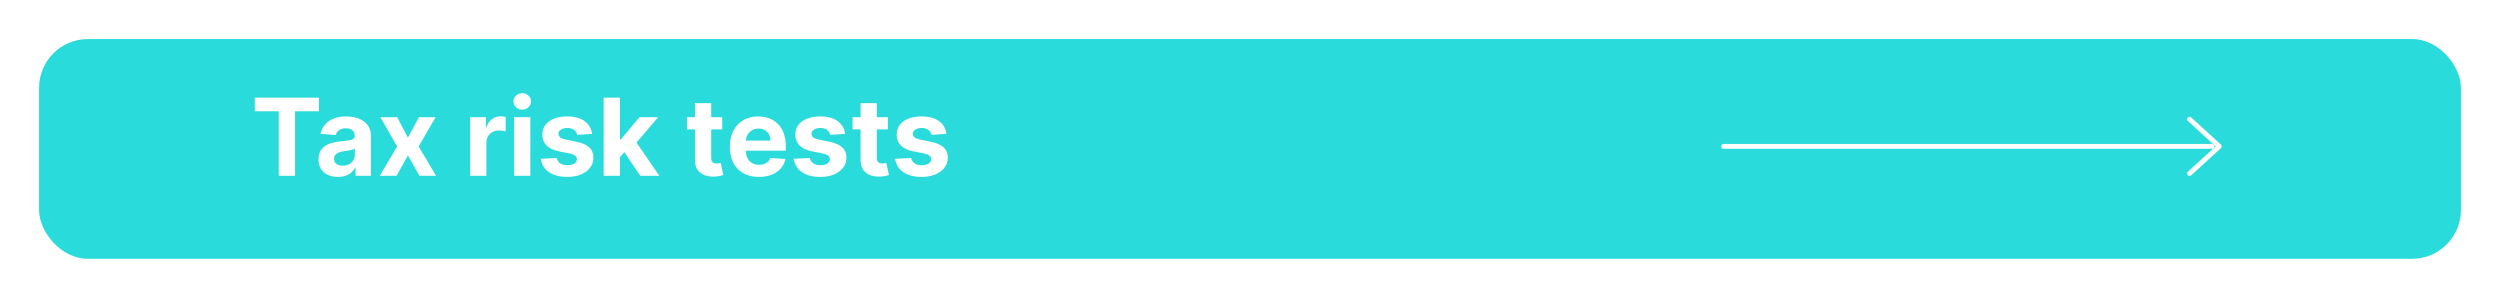 <?xml version="1.0" encoding="UTF-8"?> <svg xmlns="http://www.w3.org/2000/svg" width="512" height="61" viewBox="0 0 512 61" fill="none"> <g filter="url(#filter0_d_1019_467)"> <rect x="7" y="7" width="496" height="45" rx="10" fill="#2ADBDB"></rect> </g> <path d="M448.43 24.423L454.5 29.975L448.43 35.527" stroke="white" stroke-miterlimit="10" stroke-linecap="round" stroke-linejoin="round"></path> <path d="M353 29.975H453" stroke="white" stroke-miterlimit="10" stroke-linecap="round" stroke-linejoin="round"></path> <path d="M52.188 22.789V20H65.328V22.789H60.43V36H57.086V22.789H52.188ZM69.219 36.227C68.453 36.227 67.771 36.094 67.172 35.828C66.573 35.557 66.099 35.159 65.75 34.633C65.406 34.102 65.234 33.44 65.234 32.648C65.234 31.982 65.357 31.422 65.602 30.969C65.846 30.516 66.18 30.151 66.602 29.875C67.023 29.599 67.503 29.391 68.039 29.25C68.581 29.109 69.148 29.01 69.742 28.953C70.44 28.88 71.003 28.812 71.43 28.75C71.857 28.682 72.167 28.583 72.359 28.453C72.552 28.323 72.648 28.13 72.648 27.875V27.828C72.648 27.333 72.492 26.951 72.18 26.68C71.872 26.409 71.435 26.273 70.867 26.273C70.268 26.273 69.792 26.406 69.438 26.672C69.083 26.932 68.849 27.26 68.734 27.656L65.656 27.406C65.812 26.677 66.12 26.047 66.578 25.516C67.037 24.979 67.628 24.568 68.352 24.281C69.081 23.99 69.924 23.844 70.883 23.844C71.549 23.844 72.188 23.922 72.797 24.078C73.412 24.234 73.956 24.477 74.43 24.805C74.909 25.133 75.287 25.555 75.562 26.07C75.838 26.581 75.977 27.193 75.977 27.906V36H72.82V34.336H72.727C72.534 34.711 72.276 35.042 71.953 35.328C71.63 35.609 71.242 35.831 70.789 35.992C70.336 36.148 69.812 36.227 69.219 36.227ZM70.172 33.93C70.662 33.93 71.094 33.833 71.469 33.641C71.844 33.443 72.138 33.177 72.352 32.844C72.565 32.51 72.672 32.133 72.672 31.711V30.438C72.568 30.505 72.424 30.568 72.242 30.625C72.065 30.677 71.865 30.727 71.641 30.773C71.417 30.815 71.193 30.854 70.969 30.891C70.745 30.922 70.542 30.951 70.359 30.977C69.969 31.034 69.628 31.125 69.336 31.25C69.044 31.375 68.818 31.544 68.656 31.758C68.495 31.966 68.414 32.227 68.414 32.539C68.414 32.992 68.578 33.339 68.906 33.578C69.24 33.812 69.662 33.93 70.172 33.93ZM81.34 24L83.543 28.195L85.801 24H89.215L85.738 30L89.309 36H85.91L83.543 31.852L81.215 36H77.777L81.34 30L77.902 24H81.34ZM96.283 36V24H99.51V26.094H99.635C99.853 25.349 100.221 24.787 100.736 24.406C101.252 24.021 101.846 23.828 102.518 23.828C102.684 23.828 102.864 23.838 103.057 23.859C103.249 23.88 103.419 23.909 103.564 23.945V26.898C103.408 26.852 103.192 26.81 102.916 26.773C102.64 26.737 102.387 26.719 102.158 26.719C101.669 26.719 101.231 26.826 100.846 27.039C100.465 27.247 100.163 27.539 99.939 27.914C99.721 28.289 99.611 28.721 99.611 29.211V36H96.283ZM105.285 36V24H108.613V36H105.285ZM106.957 22.453C106.462 22.453 106.038 22.289 105.684 21.961C105.335 21.628 105.16 21.229 105.16 20.766C105.16 20.307 105.335 19.914 105.684 19.586C106.038 19.253 106.462 19.086 106.957 19.086C107.452 19.086 107.874 19.253 108.223 19.586C108.577 19.914 108.754 20.307 108.754 20.766C108.754 21.229 108.577 21.628 108.223 21.961C107.874 22.289 107.452 22.453 106.957 22.453ZM121.264 27.422L118.217 27.609C118.165 27.349 118.053 27.115 117.881 26.906C117.709 26.693 117.482 26.523 117.201 26.398C116.925 26.268 116.594 26.203 116.209 26.203C115.693 26.203 115.258 26.312 114.904 26.531C114.55 26.745 114.373 27.031 114.373 27.391C114.373 27.677 114.488 27.919 114.717 28.117C114.946 28.315 115.339 28.474 115.896 28.594L118.068 29.031C119.235 29.271 120.105 29.656 120.678 30.188C121.251 30.719 121.537 31.417 121.537 32.281C121.537 33.068 121.305 33.758 120.842 34.352C120.383 34.945 119.753 35.409 118.951 35.742C118.154 36.07 117.235 36.234 116.193 36.234C114.605 36.234 113.339 35.904 112.396 35.242C111.459 34.575 110.91 33.669 110.748 32.523L114.021 32.352C114.12 32.836 114.36 33.206 114.74 33.461C115.12 33.711 115.607 33.836 116.201 33.836C116.785 33.836 117.253 33.724 117.607 33.5C117.967 33.271 118.149 32.977 118.154 32.617C118.149 32.315 118.021 32.068 117.771 31.875C117.521 31.677 117.136 31.526 116.615 31.422L114.537 31.008C113.365 30.773 112.493 30.367 111.92 29.789C111.352 29.211 111.068 28.474 111.068 27.578C111.068 26.807 111.277 26.143 111.693 25.586C112.115 25.029 112.706 24.599 113.467 24.297C114.232 23.995 115.128 23.844 116.154 23.844C117.67 23.844 118.863 24.164 119.732 24.805C120.607 25.445 121.118 26.318 121.264 27.422ZM126.648 32.547L126.656 28.555H127.141L130.984 24H134.805L129.641 30.031H128.852L126.648 32.547ZM123.633 36V20H126.961V36H123.633ZM131.133 36L127.602 30.773L129.82 28.422L135.031 36H131.133ZM147.912 24V26.5H140.686V24H147.912ZM142.326 21.125H145.654V32.312C145.654 32.62 145.701 32.859 145.795 33.031C145.889 33.198 146.019 33.315 146.186 33.383C146.357 33.45 146.555 33.484 146.779 33.484C146.936 33.484 147.092 33.471 147.248 33.445C147.404 33.414 147.524 33.391 147.607 33.375L148.131 35.852C147.964 35.904 147.73 35.964 147.428 36.031C147.126 36.104 146.758 36.148 146.326 36.164C145.524 36.195 144.821 36.089 144.217 35.844C143.618 35.599 143.152 35.219 142.818 34.703C142.485 34.188 142.321 33.536 142.326 32.75V21.125ZM155.42 36.234C154.186 36.234 153.123 35.984 152.232 35.484C151.347 34.979 150.665 34.266 150.186 33.344C149.706 32.417 149.467 31.32 149.467 30.055C149.467 28.82 149.706 27.737 150.186 26.805C150.665 25.872 151.339 25.146 152.209 24.625C153.084 24.104 154.11 23.844 155.287 23.844C156.079 23.844 156.816 23.971 157.498 24.227C158.186 24.477 158.785 24.854 159.295 25.359C159.811 25.865 160.212 26.5 160.498 27.266C160.785 28.026 160.928 28.917 160.928 29.938V30.852H150.795V28.789H157.795C157.795 28.31 157.691 27.885 157.482 27.516C157.274 27.146 156.985 26.857 156.615 26.648C156.251 26.435 155.826 26.328 155.342 26.328C154.837 26.328 154.389 26.445 153.998 26.68C153.613 26.909 153.311 27.219 153.092 27.609C152.873 27.995 152.761 28.424 152.756 28.898V30.859C152.756 31.453 152.865 31.966 153.084 32.398C153.308 32.831 153.623 33.164 154.029 33.398C154.436 33.633 154.917 33.75 155.475 33.75C155.844 33.75 156.183 33.698 156.49 33.594C156.798 33.49 157.061 33.333 157.279 33.125C157.498 32.917 157.665 32.661 157.779 32.359L160.857 32.562C160.701 33.302 160.381 33.948 159.896 34.5C159.417 35.047 158.798 35.474 158.037 35.781C157.282 36.083 156.41 36.234 155.42 36.234ZM173.084 27.422L170.037 27.609C169.985 27.349 169.873 27.115 169.701 26.906C169.529 26.693 169.303 26.523 169.021 26.398C168.745 26.268 168.415 26.203 168.029 26.203C167.514 26.203 167.079 26.312 166.725 26.531C166.37 26.745 166.193 27.031 166.193 27.391C166.193 27.677 166.308 27.919 166.537 28.117C166.766 28.315 167.16 28.474 167.717 28.594L169.889 29.031C171.055 29.271 171.925 29.656 172.498 30.188C173.071 30.719 173.357 31.417 173.357 32.281C173.357 33.068 173.126 33.758 172.662 34.352C172.204 34.945 171.574 35.409 170.771 35.742C169.975 36.07 169.055 36.234 168.014 36.234C166.425 36.234 165.16 35.904 164.217 35.242C163.279 34.575 162.73 33.669 162.568 32.523L165.842 32.352C165.941 32.836 166.18 33.206 166.561 33.461C166.941 33.711 167.428 33.836 168.021 33.836C168.605 33.836 169.074 33.724 169.428 33.5C169.787 33.271 169.969 32.977 169.975 32.617C169.969 32.315 169.842 32.068 169.592 31.875C169.342 31.677 168.956 31.526 168.436 31.422L166.357 31.008C165.186 30.773 164.313 30.367 163.74 29.789C163.173 29.211 162.889 28.474 162.889 27.578C162.889 26.807 163.097 26.143 163.514 25.586C163.936 25.029 164.527 24.599 165.287 24.297C166.053 23.995 166.949 23.844 167.975 23.844C169.49 23.844 170.683 24.164 171.553 24.805C172.428 25.445 172.938 26.318 173.084 27.422ZM181.836 24V26.5H174.609V24H181.836ZM176.25 21.125H179.578V32.312C179.578 32.62 179.625 32.859 179.719 33.031C179.813 33.198 179.943 33.315 180.109 33.383C180.281 33.45 180.479 33.484 180.703 33.484C180.859 33.484 181.016 33.471 181.172 33.445C181.328 33.414 181.448 33.391 181.531 33.375L182.055 35.852C181.888 35.904 181.654 35.964 181.352 36.031C181.049 36.104 180.682 36.148 180.25 36.164C179.448 36.195 178.745 36.089 178.141 35.844C177.542 35.599 177.076 35.219 176.742 34.703C176.409 34.188 176.245 33.536 176.25 32.75V21.125ZM193.838 27.422L190.791 27.609C190.739 27.349 190.627 27.115 190.455 26.906C190.283 26.693 190.057 26.523 189.775 26.398C189.499 26.268 189.169 26.203 188.783 26.203C188.268 26.203 187.833 26.312 187.479 26.531C187.124 26.745 186.947 27.031 186.947 27.391C186.947 27.677 187.062 27.919 187.291 28.117C187.52 28.315 187.913 28.474 188.471 28.594L190.643 29.031C191.809 29.271 192.679 29.656 193.252 30.188C193.825 30.719 194.111 31.417 194.111 32.281C194.111 33.068 193.88 33.758 193.416 34.352C192.958 34.945 192.327 35.409 191.525 35.742C190.729 36.07 189.809 36.234 188.768 36.234C187.179 36.234 185.913 35.904 184.971 35.242C184.033 34.575 183.484 33.669 183.322 32.523L186.596 32.352C186.695 32.836 186.934 33.206 187.314 33.461C187.695 33.711 188.182 33.836 188.775 33.836C189.359 33.836 189.827 33.724 190.182 33.5C190.541 33.271 190.723 32.977 190.729 32.617C190.723 32.315 190.596 32.068 190.346 31.875C190.096 31.677 189.71 31.526 189.189 31.422L187.111 31.008C185.939 30.773 185.067 30.367 184.494 29.789C183.926 29.211 183.643 28.474 183.643 27.578C183.643 26.807 183.851 26.143 184.268 25.586C184.689 25.029 185.281 24.599 186.041 24.297C186.807 23.995 187.702 23.844 188.729 23.844C190.244 23.844 191.437 24.164 192.307 24.805C193.182 25.445 193.692 26.318 193.838 27.422Z" fill="white"></path> <defs> <filter id="filter0_d_1019_467" x="0" y="0" width="512" height="61" filterUnits="userSpaceOnUse" color-interpolation-filters="sRGB"> <feFlood flood-opacity="0" result="BackgroundImageFix"></feFlood> <feColorMatrix in="SourceAlpha" type="matrix" values="0 0 0 0 0 0 0 0 0 0 0 0 0 0 0 0 0 0 127 0" result="hardAlpha"></feColorMatrix> <feOffset dx="1" dy="1"></feOffset> <feGaussianBlur stdDeviation="4"></feGaussianBlur> <feComposite in2="hardAlpha" operator="out"></feComposite> <feColorMatrix type="matrix" values="0 0 0 0 0 0 0 0 0 0 0 0 0 0 0 0 0 0 0.15 0"></feColorMatrix> <feBlend mode="normal" in2="BackgroundImageFix" result="effect1_dropShadow_1019_467"></feBlend> <feBlend mode="normal" in="SourceGraphic" in2="effect1_dropShadow_1019_467" result="shape"></feBlend> </filter> </defs> </svg> 